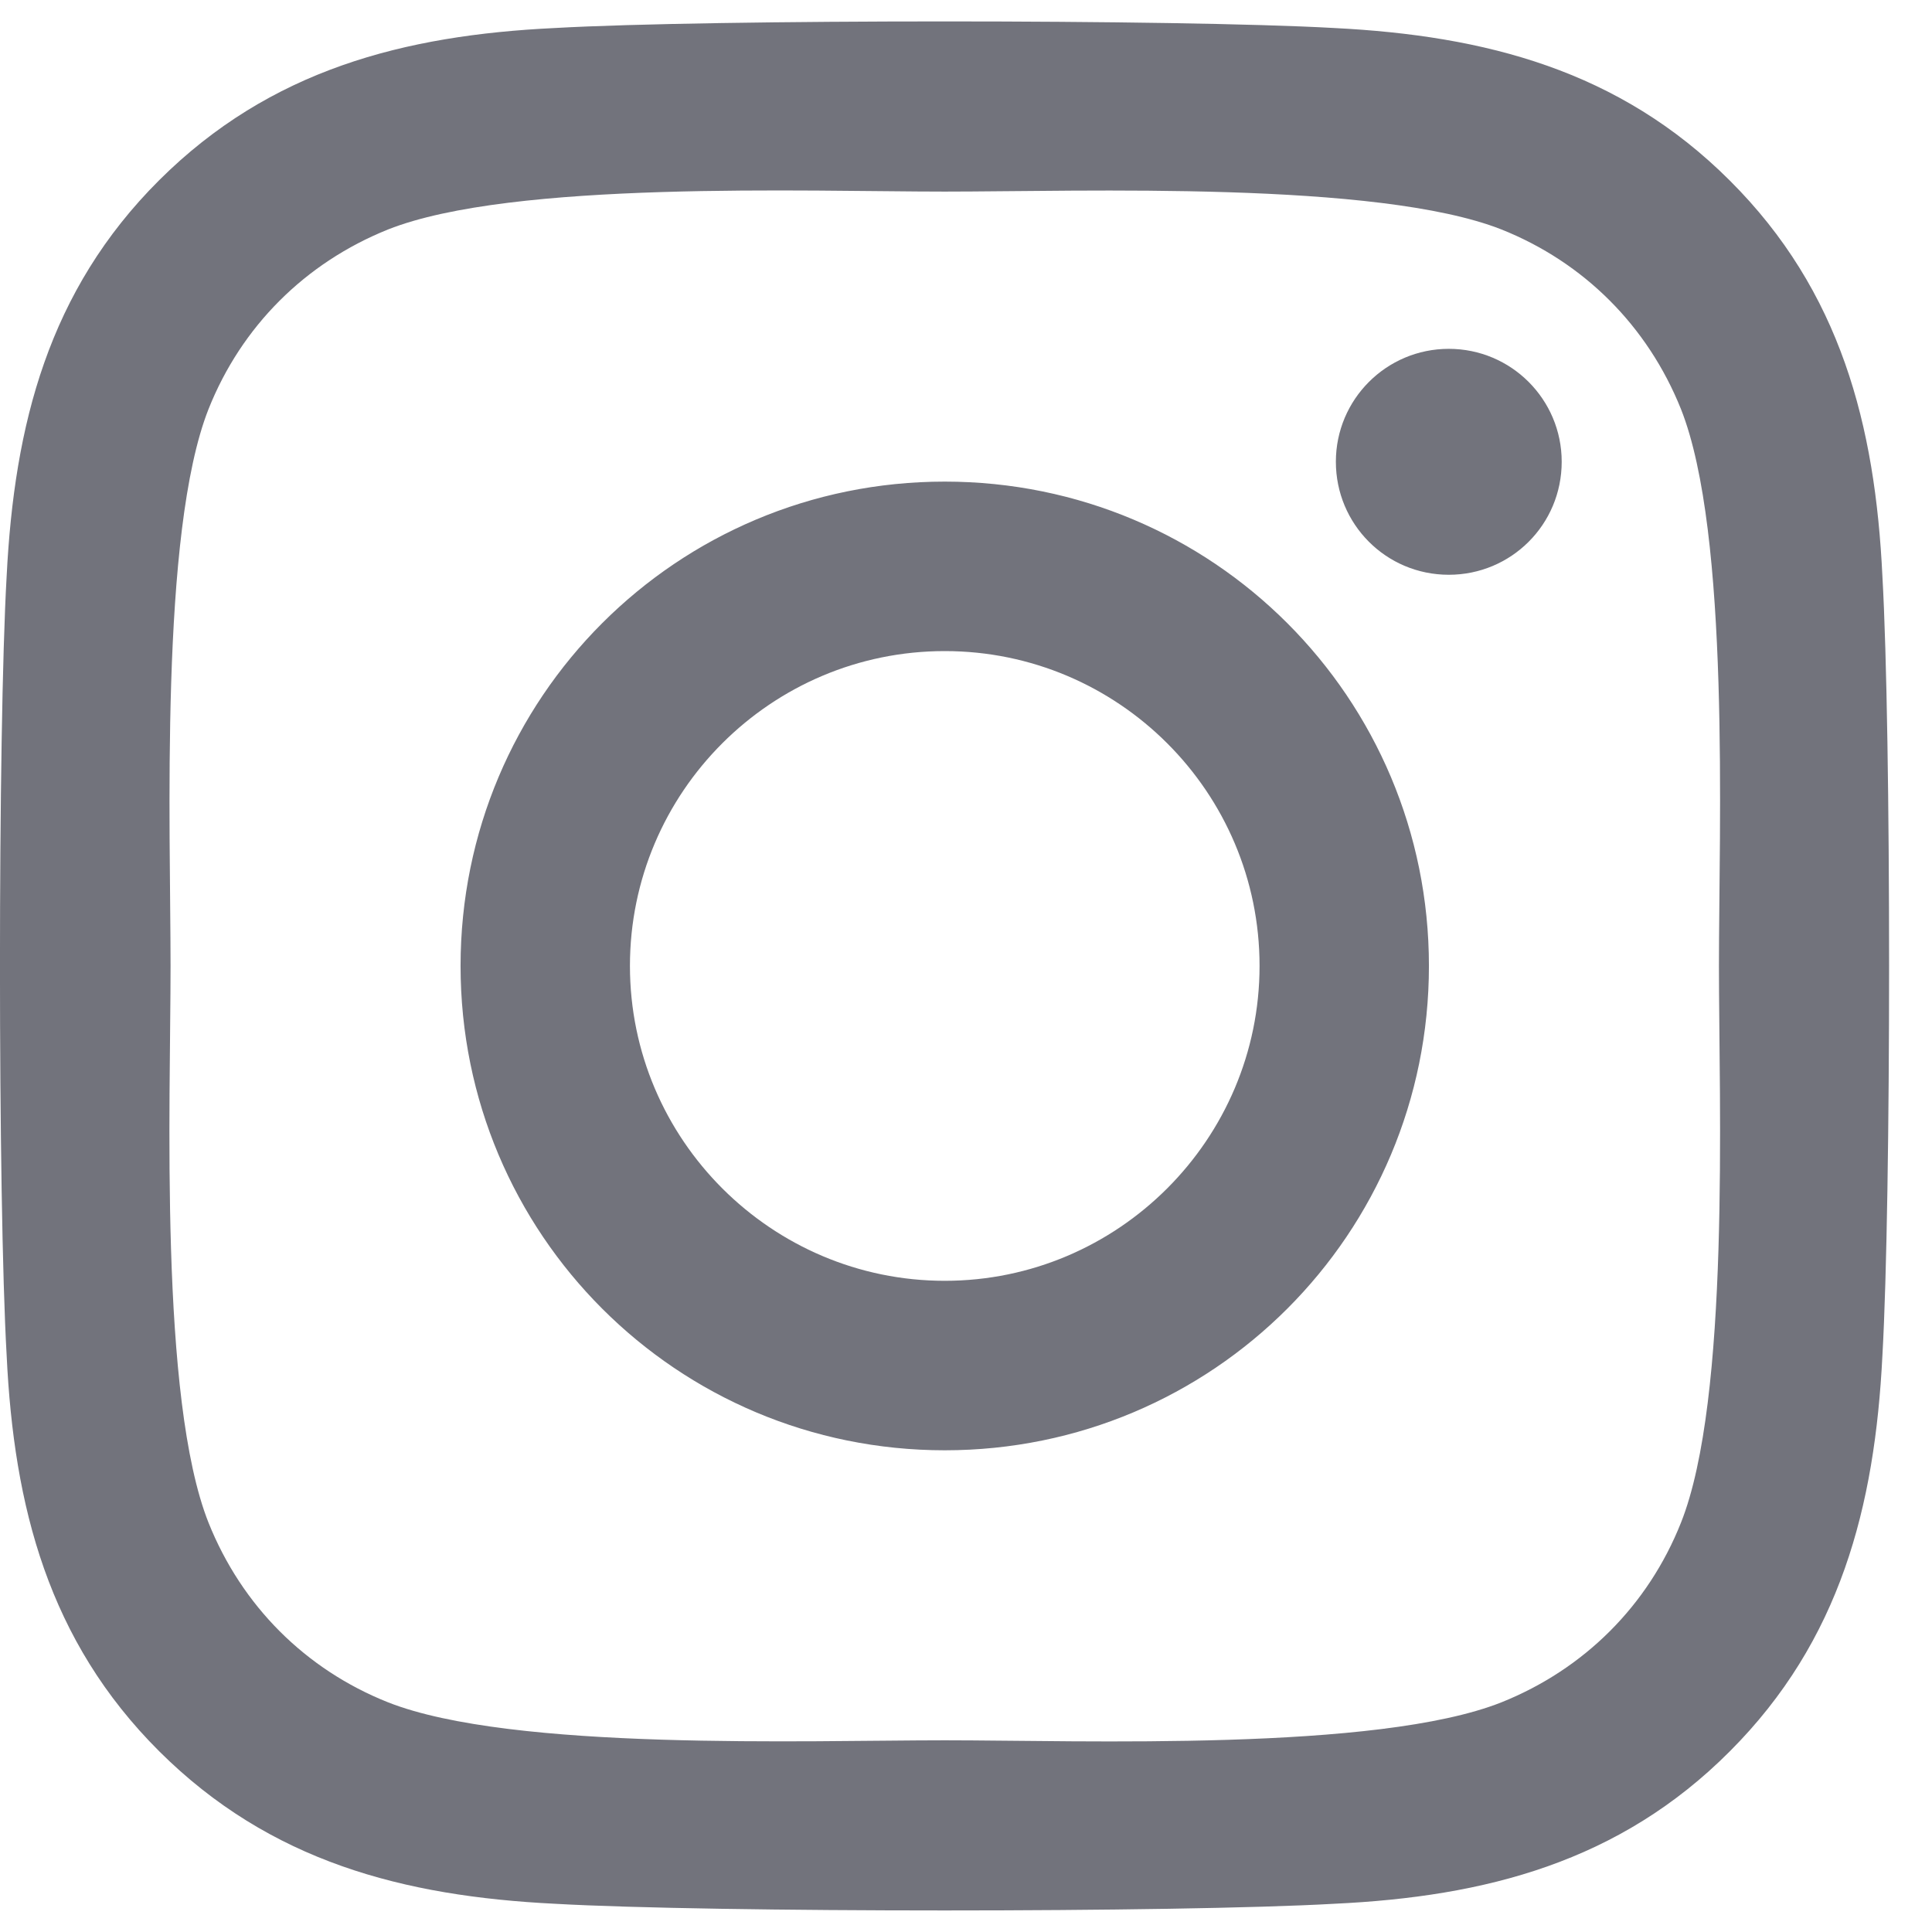 <svg width="18" height="18" viewBox="0 0 18 18" fill="none" xmlns="http://www.w3.org/2000/svg">
<path d="M8.802 4.487C6.305 4.487 4.291 6.501 4.291 8.999C4.291 11.497 6.305 13.512 8.802 13.512C11.299 13.512 13.313 11.497 13.313 8.999C13.313 6.501 11.299 4.487 8.802 4.487ZM8.802 11.933C7.188 11.933 5.869 10.617 5.869 8.999C5.869 7.381 7.184 6.066 8.802 6.066C10.42 6.066 11.735 7.381 11.735 8.999C11.735 10.617 10.416 11.933 8.802 11.933ZM14.55 4.302C14.55 4.887 14.079 5.355 13.498 5.355C12.913 5.355 12.446 4.883 12.446 4.302C12.446 3.721 12.917 3.25 13.498 3.25C14.079 3.25 14.55 3.721 14.55 4.302ZM17.538 5.37C17.471 3.961 17.149 2.712 16.117 1.683C15.088 0.654 13.839 0.332 12.43 0.261C10.977 0.179 6.623 0.179 5.17 0.261C3.764 0.328 2.516 0.65 1.483 1.679C0.451 2.708 0.133 3.957 0.062 5.367C-0.021 6.82 -0.021 11.175 0.062 12.628C0.129 14.038 0.451 15.287 1.483 16.316C2.516 17.345 3.76 17.667 5.17 17.737C6.623 17.82 10.977 17.82 12.43 17.737C13.839 17.671 15.088 17.349 16.117 16.316C17.145 15.287 17.468 14.038 17.538 12.628C17.621 11.175 17.621 6.824 17.538 5.37ZM15.661 14.187C15.355 14.957 14.762 15.55 13.989 15.86C12.83 16.32 10.082 16.214 8.802 16.214C7.522 16.214 4.77 16.316 3.615 15.86C2.846 15.554 2.253 14.961 1.943 14.187C1.483 13.029 1.589 10.28 1.589 8.999C1.589 7.719 1.487 4.966 1.943 3.811C2.249 3.042 2.842 2.449 3.615 2.138C4.774 1.679 7.522 1.785 8.802 1.785C10.082 1.785 12.834 1.683 13.989 2.138C14.758 2.445 15.351 3.038 15.661 3.811C16.121 4.97 16.015 7.719 16.015 8.999C16.015 10.28 16.121 13.033 15.661 14.187Z" fill="#72737C"/>
</svg>
